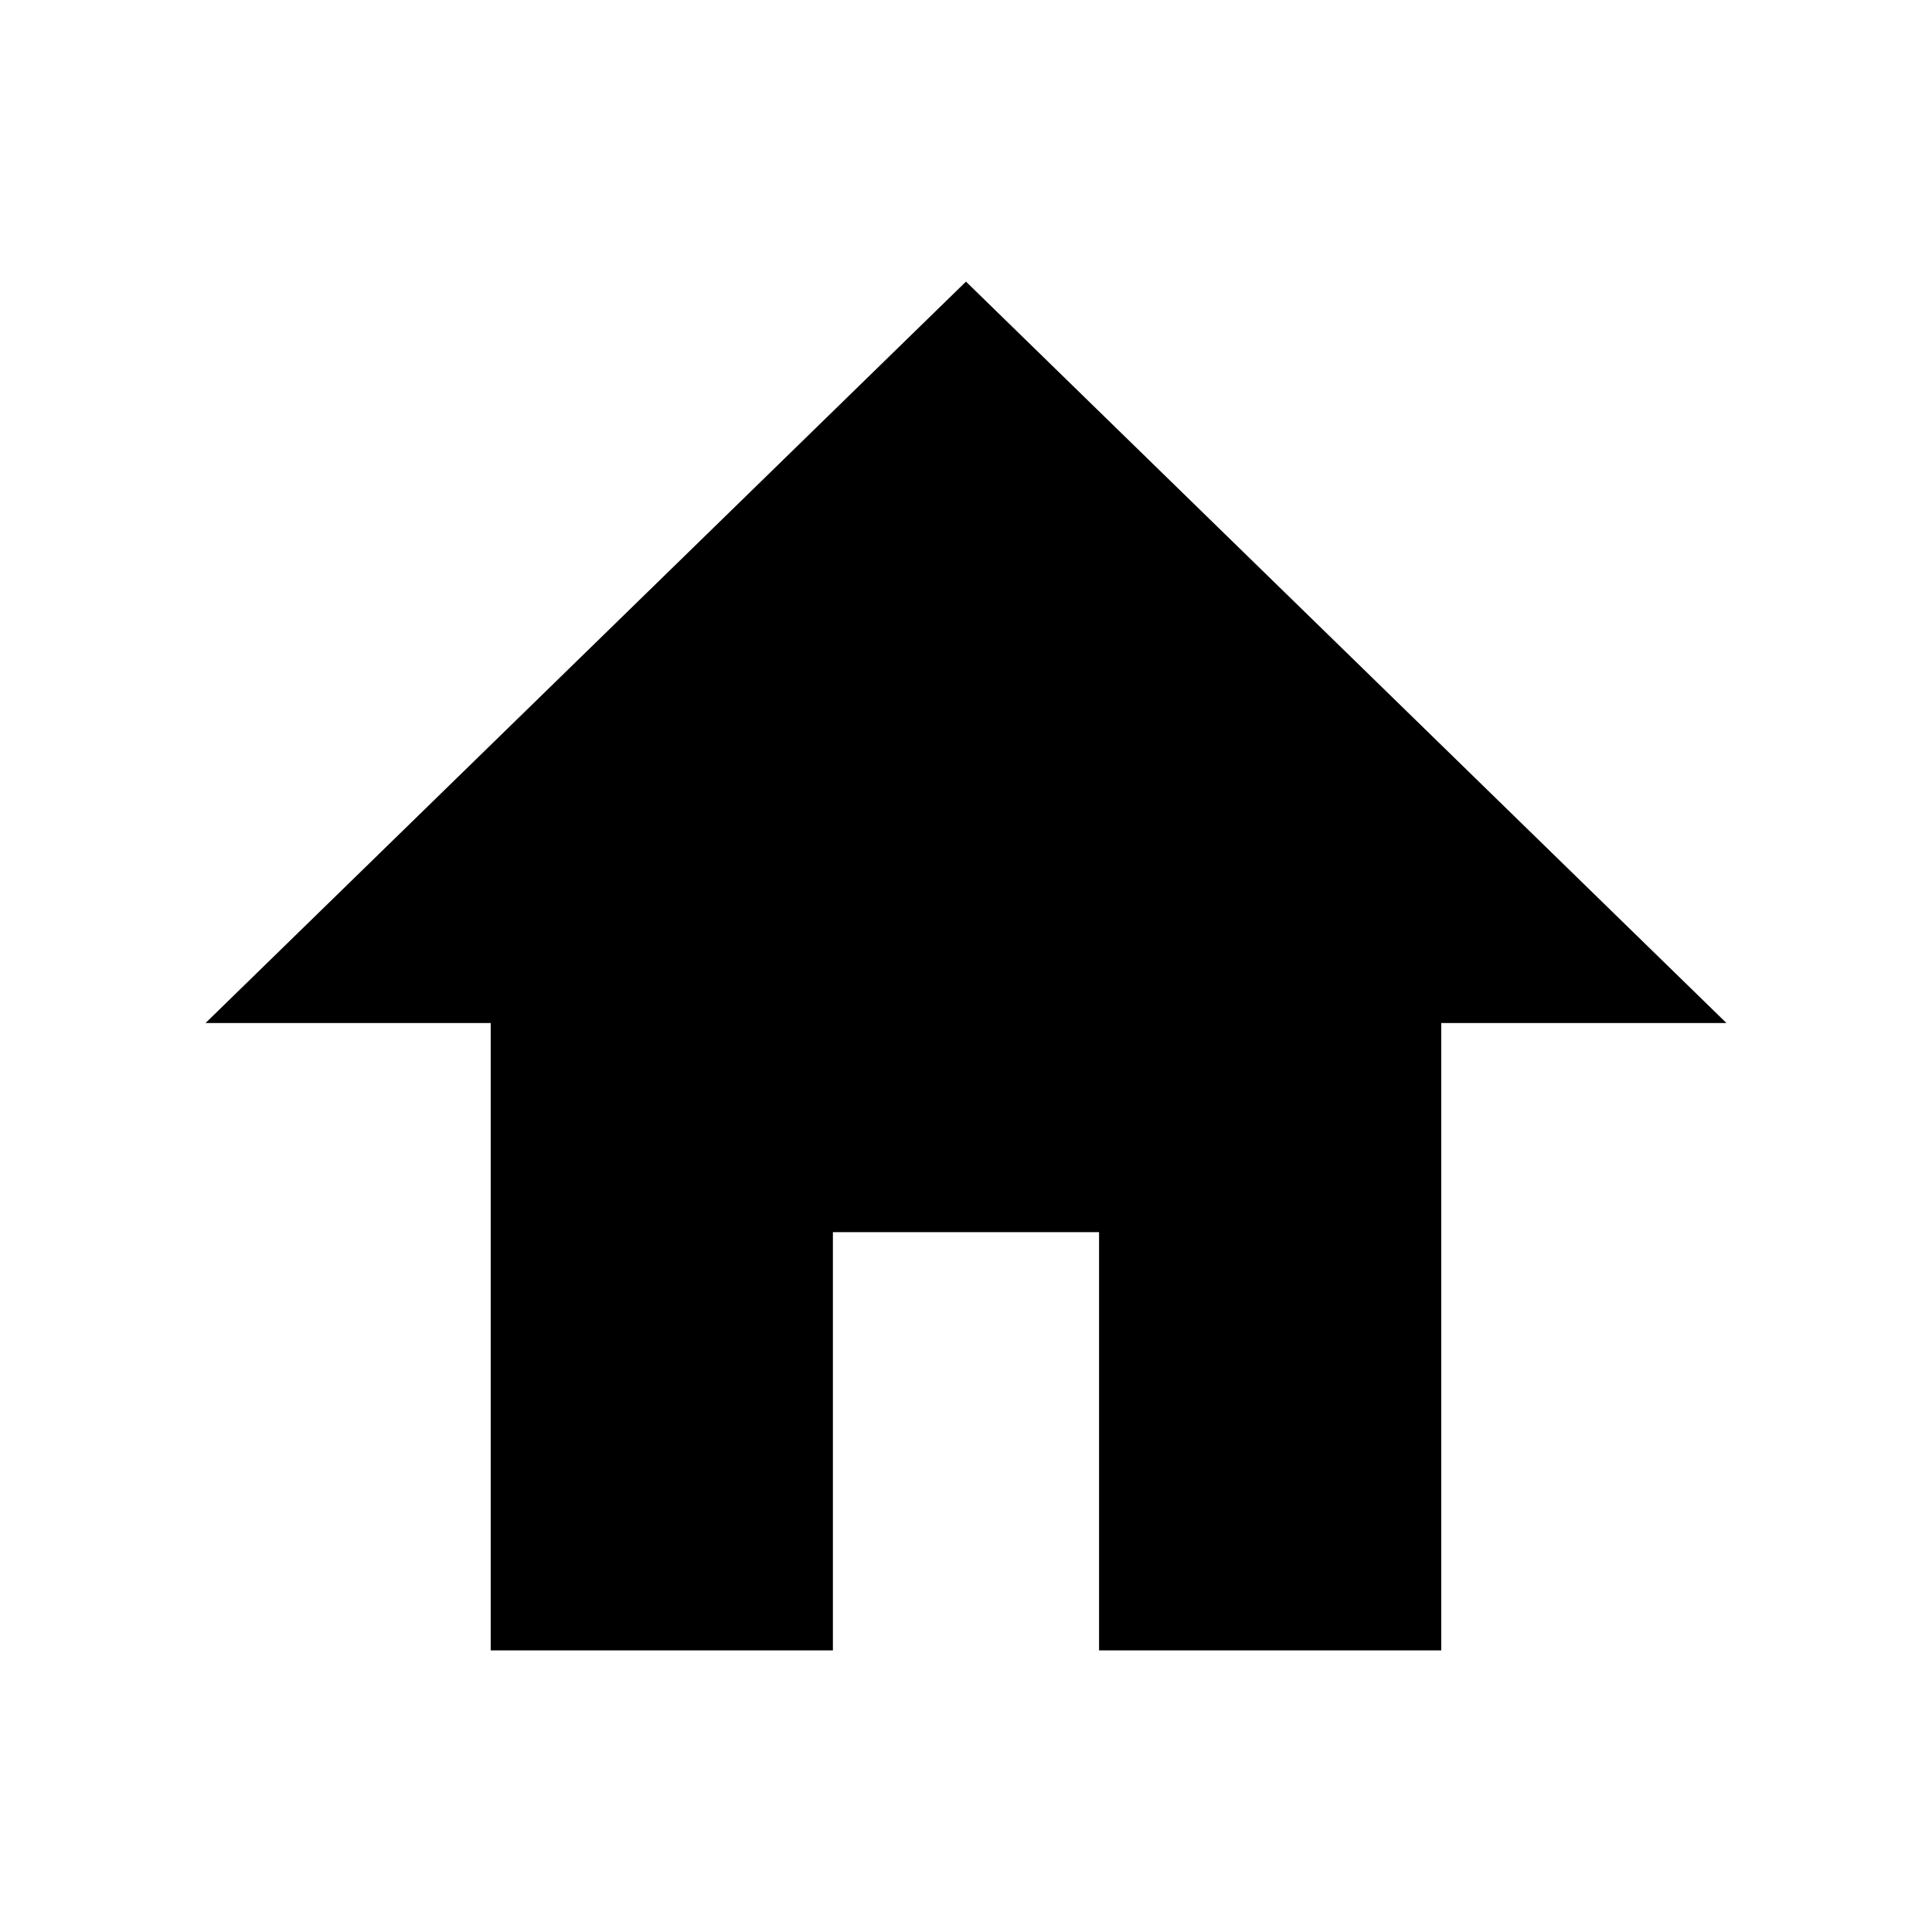 <?xml version="1.0" encoding="UTF-8"?>
<!-- Uploaded to: ICON Repo, www.svgrepo.com, Generator: ICON Repo Mixer Tools -->
<svg fill="#000000" width="800px" height="800px" version="1.1" viewBox="144 144 512 512" xmlns="http://www.w3.org/2000/svg">
 <path d="m601.52 415.11h-75.574v166.26h-90.684v-110.84h-70.535v110.84h-90.684v-166.26h-75.57l201.52-196.48z"/>
</svg>